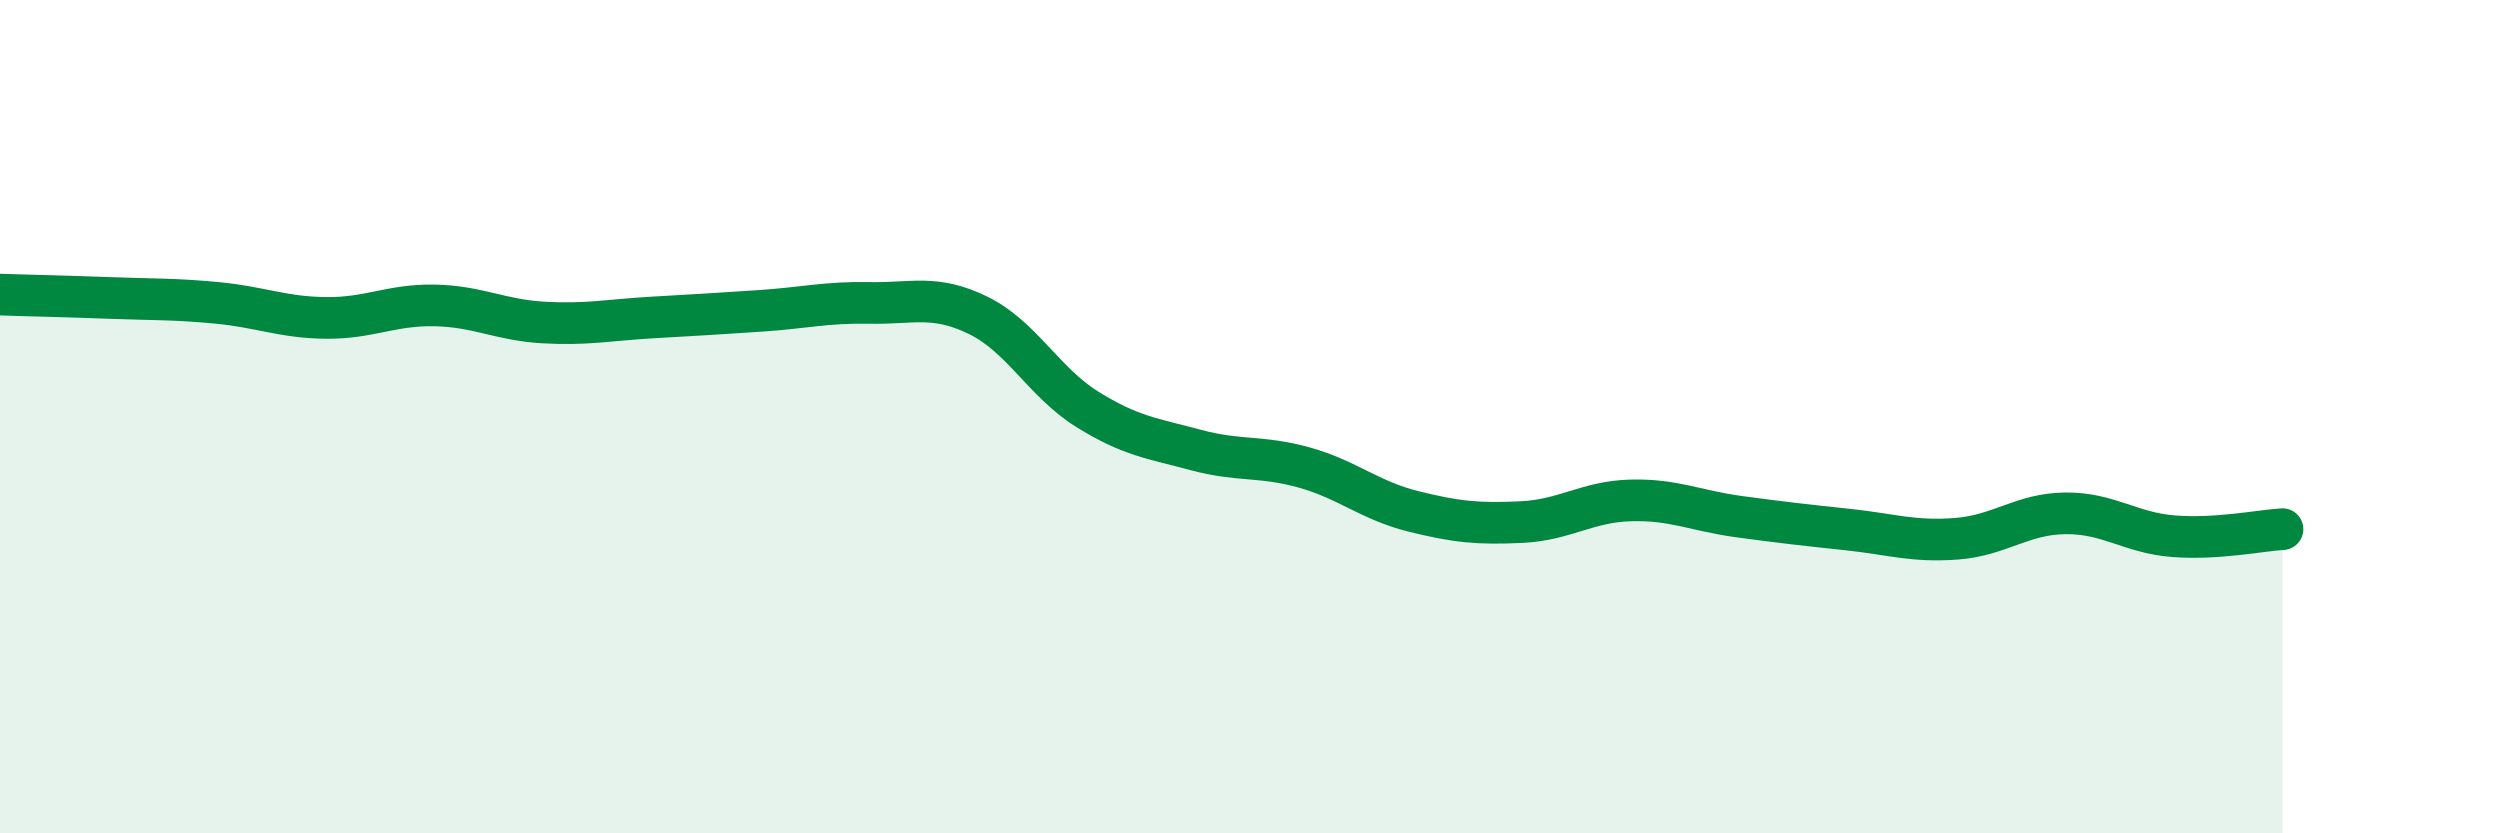 
    <svg width="60" height="20" viewBox="0 0 60 20" xmlns="http://www.w3.org/2000/svg">
      <path
        d="M 0,7.07 C 0.52,7.09 1.57,7.11 2.61,7.15 C 3.65,7.19 4.18,7.17 5.22,7.27 C 6.26,7.37 6.79,7.62 7.83,7.63 C 8.87,7.64 9.39,7.31 10.43,7.33 C 11.47,7.35 12,7.68 13.04,7.74 C 14.08,7.8 14.61,7.68 15.65,7.62 C 16.69,7.56 17.22,7.53 18.26,7.46 C 19.3,7.39 19.83,7.25 20.87,7.27 C 21.91,7.29 22.44,7.06 23.48,7.57 C 24.52,8.08 25.05,9.17 26.09,9.82 C 27.13,10.47 27.66,10.52 28.7,10.8 C 29.74,11.08 30.26,10.93 31.3,11.22 C 32.34,11.51 32.87,12.01 33.91,12.27 C 34.95,12.53 35.48,12.58 36.52,12.53 C 37.56,12.48 38.09,12.04 39.13,12.01 C 40.17,11.98 40.7,12.26 41.74,12.4 C 42.78,12.54 43.31,12.6 44.35,12.71 C 45.39,12.82 45.92,13.01 46.96,12.93 C 48,12.85 48.53,12.33 49.57,12.32 C 50.61,12.31 51.13,12.79 52.17,12.87 C 53.21,12.95 54.26,12.73 54.78,12.7L54.78 20L0 20Z"
        fill="#008740"
        opacity="0.1"
        stroke-linecap="round"
        stroke-linejoin="round"
      />
      <path
        d="M 0,7.07 C 0.52,7.09 1.57,7.11 2.61,7.15 C 3.65,7.19 4.18,7.17 5.22,7.27 C 6.26,7.37 6.79,7.62 7.83,7.63 C 8.87,7.64 9.39,7.31 10.43,7.33 C 11.47,7.35 12,7.68 13.04,7.74 C 14.08,7.8 14.61,7.68 15.65,7.62 C 16.69,7.56 17.22,7.53 18.26,7.46 C 19.3,7.39 19.83,7.25 20.87,7.27 C 21.91,7.29 22.44,7.06 23.48,7.57 C 24.52,8.08 25.05,9.17 26.09,9.82 C 27.13,10.47 27.66,10.52 28.7,10.8 C 29.74,11.08 30.26,10.93 31.3,11.22 C 32.34,11.51 32.87,12.01 33.91,12.27 C 34.95,12.53 35.48,12.58 36.52,12.53 C 37.56,12.48 38.09,12.04 39.13,12.01 C 40.17,11.98 40.7,12.26 41.74,12.4 C 42.78,12.54 43.31,12.6 44.35,12.71 C 45.39,12.82 45.92,13.01 46.96,12.93 C 48,12.85 48.53,12.33 49.57,12.32 C 50.61,12.31 51.13,12.79 52.17,12.87 C 53.21,12.95 54.26,12.73 54.78,12.7"
        stroke="#008740"
        stroke-width="1"
        fill="none"
        stroke-linecap="round"
        stroke-linejoin="round"
      />
    </svg>
  